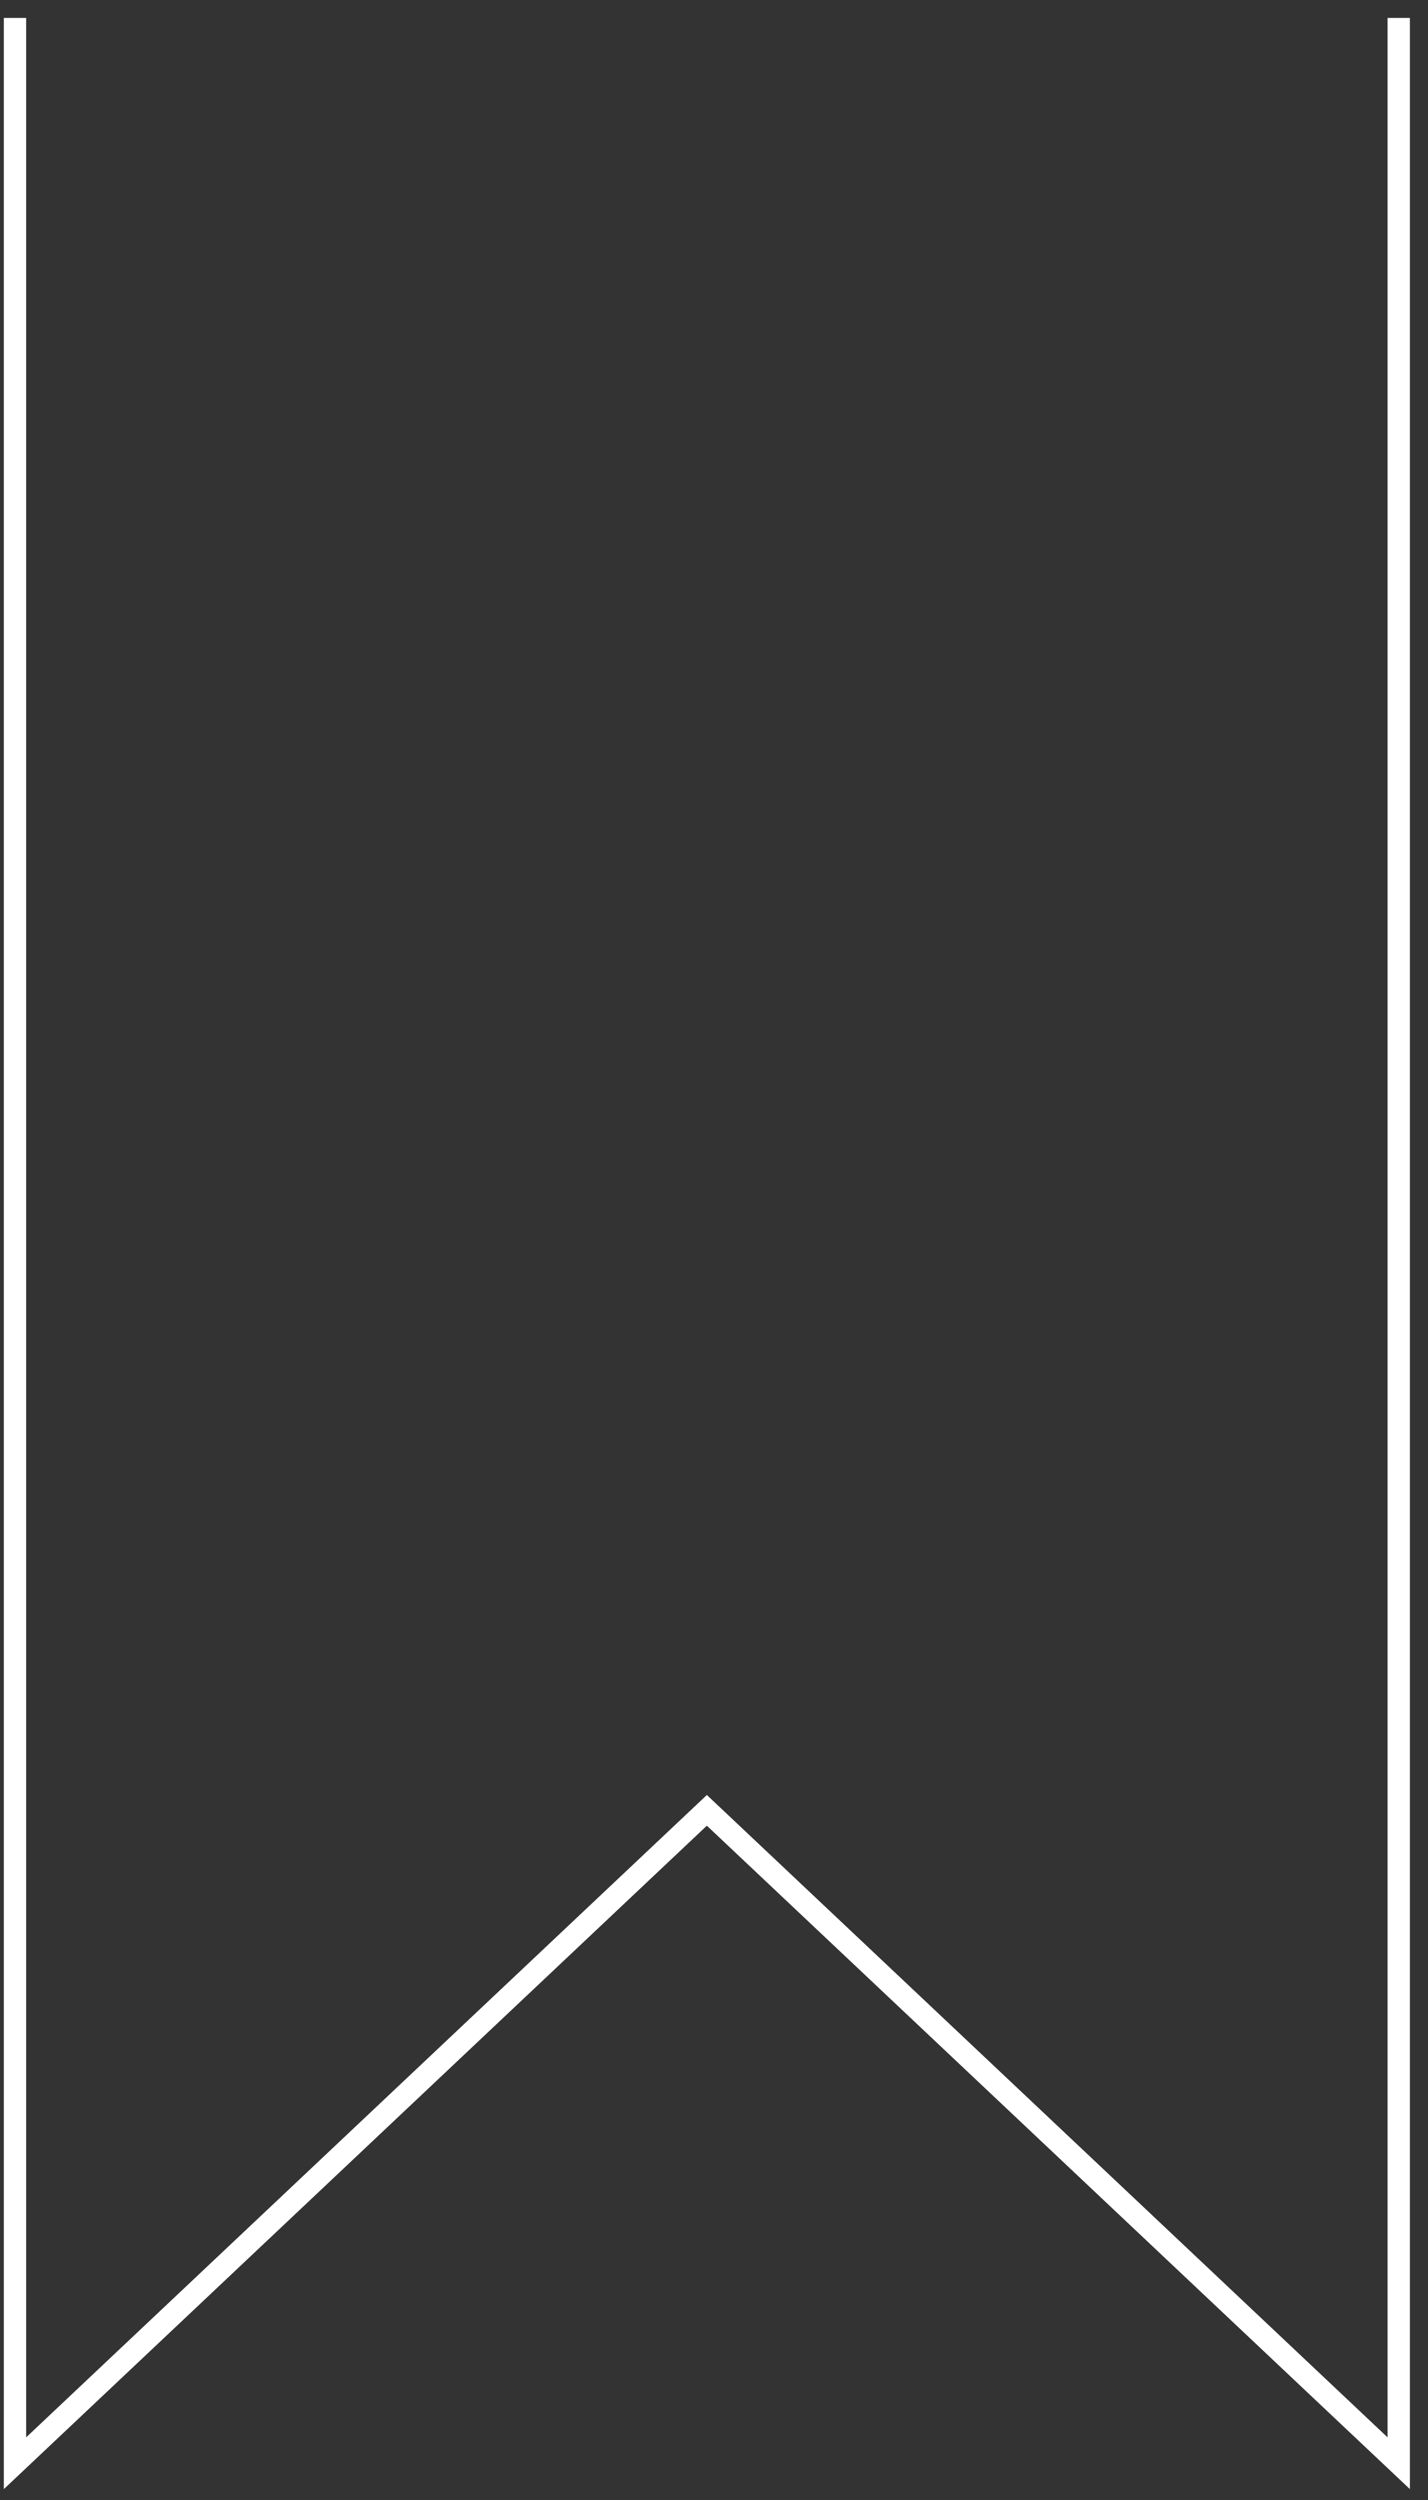 <?xml version="1.0" encoding="UTF-8"?> <svg xmlns="http://www.w3.org/2000/svg" width="64" height="112" viewBox="0 0 64 112" fill="none"><rect x="0" y="0" width="64" height="112" fill="#333333" stroke="none"/> <path d="M0.672 0.803V110.353L31.68 81.103L62.688 110.353V0.803" stroke="white"></path> </svg> 